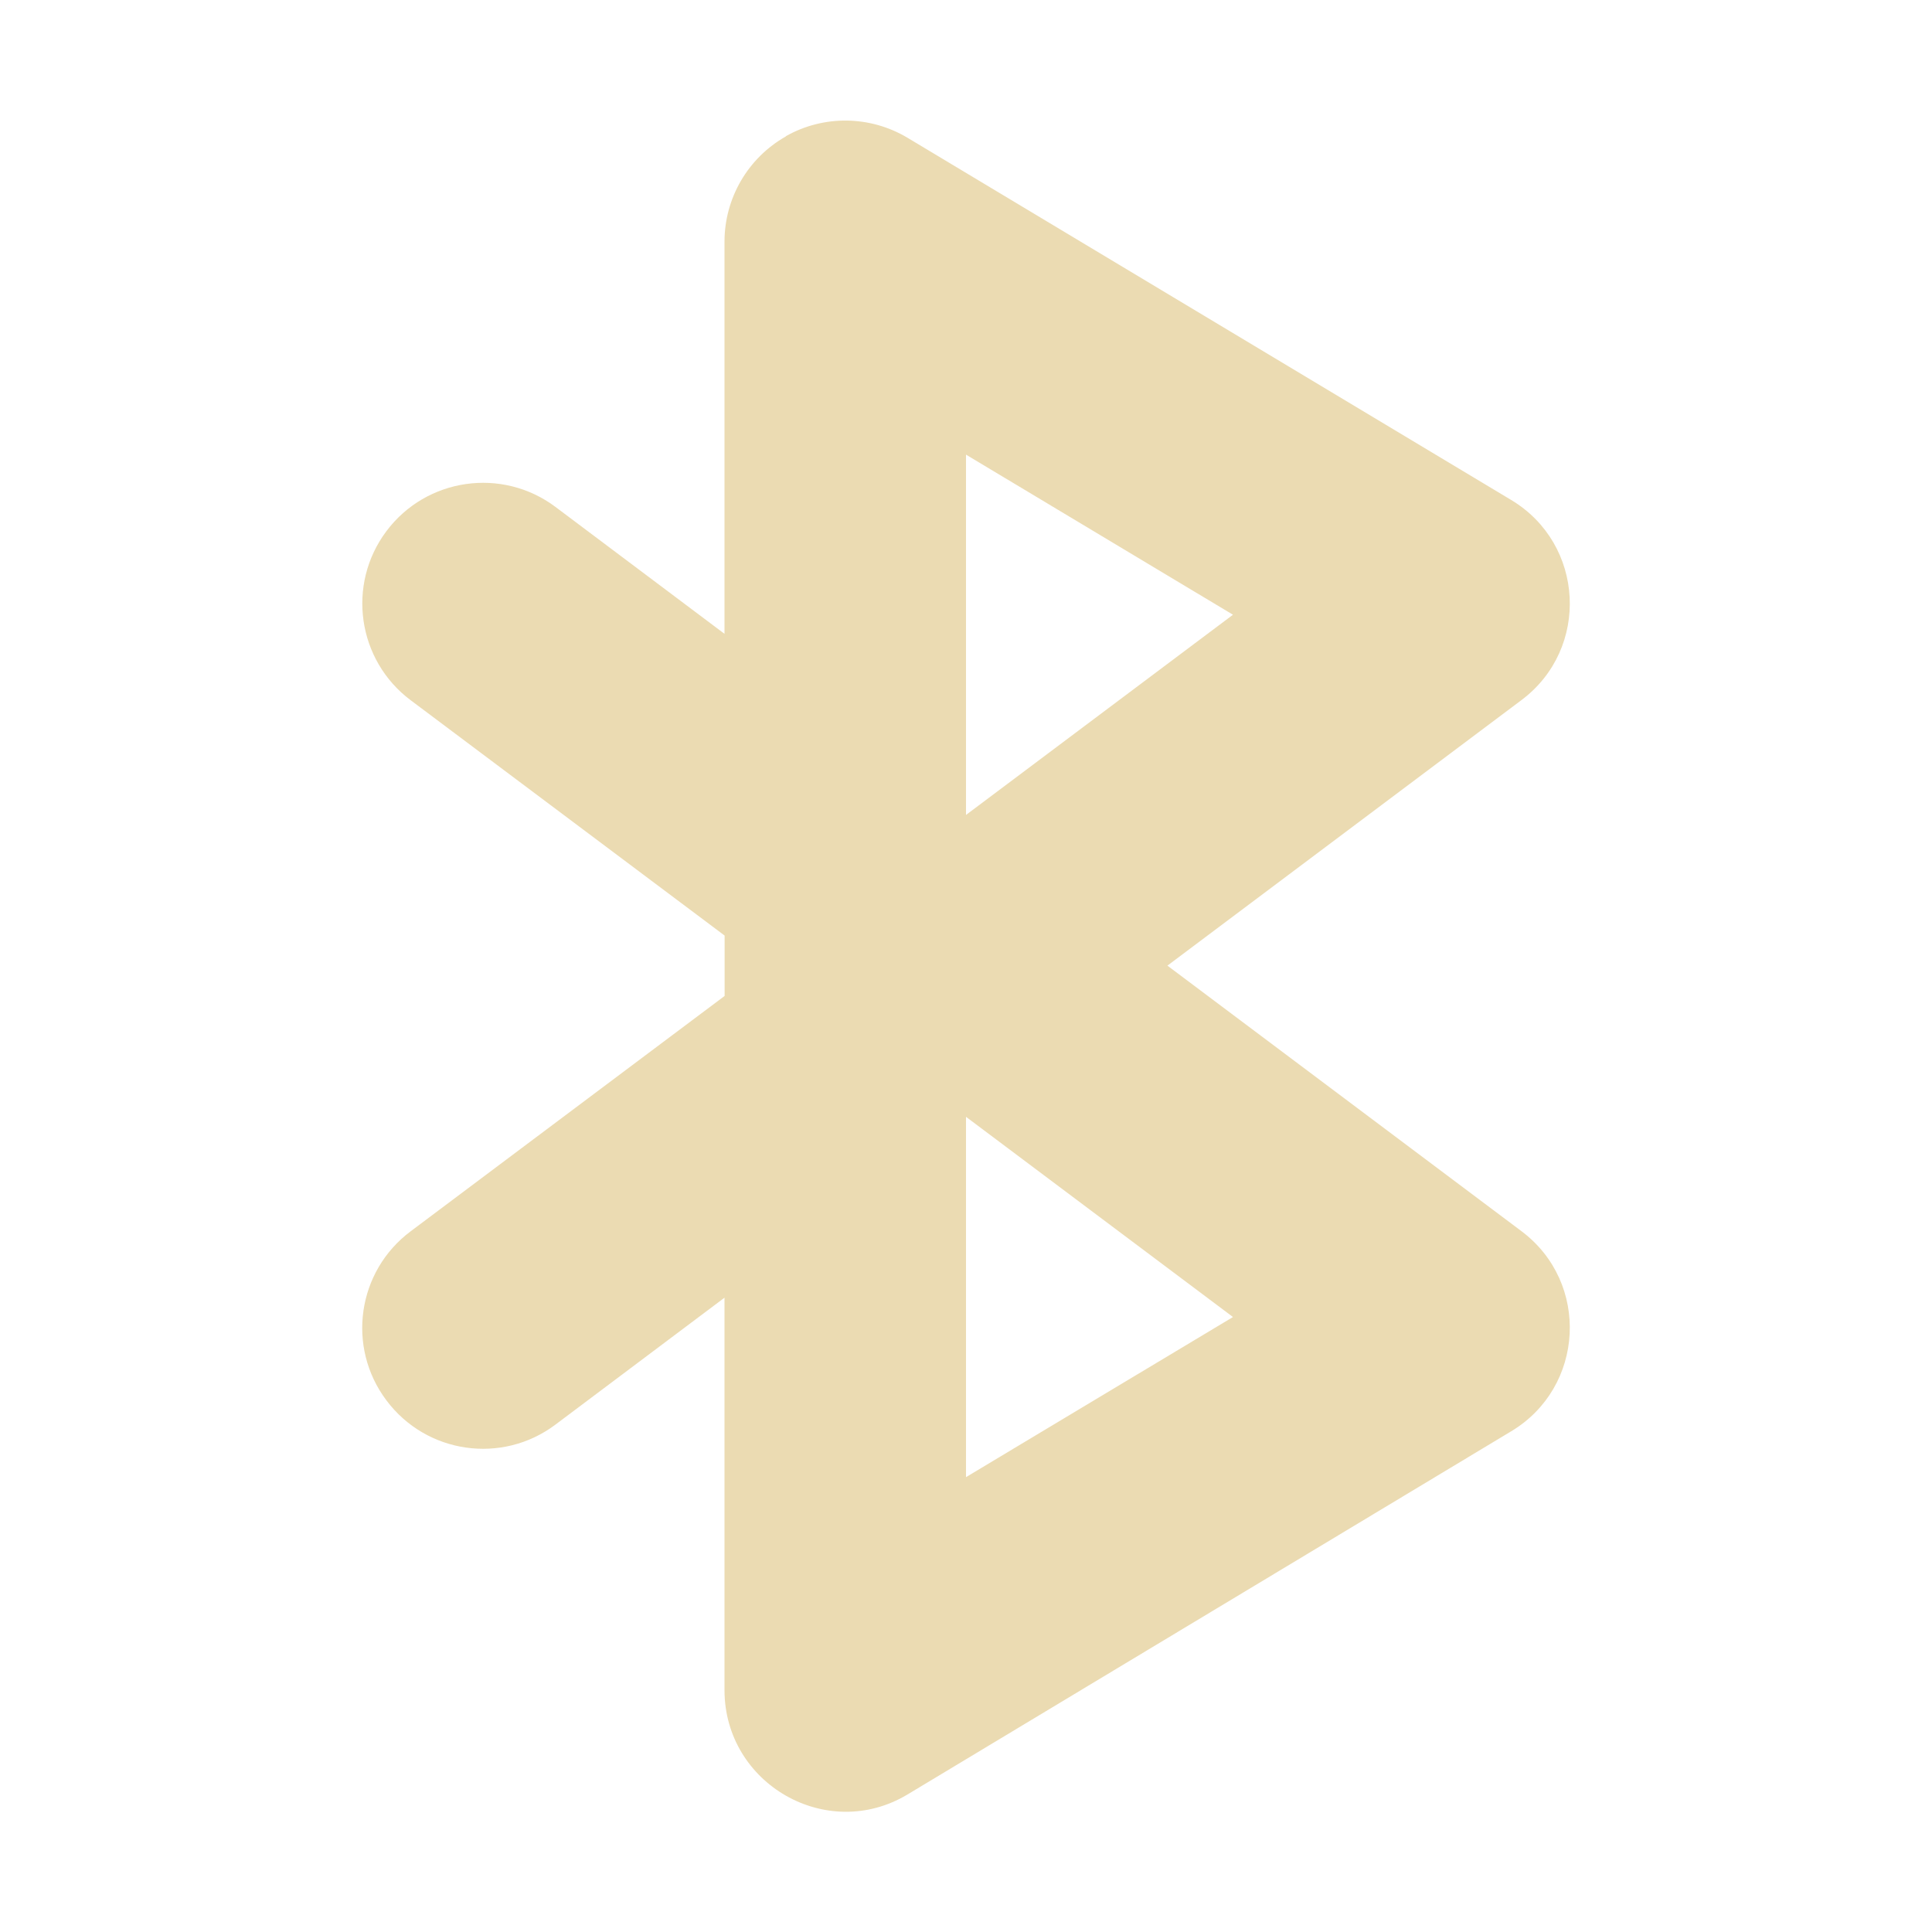 <svg width="16" height="16" version="1.1" xmlns="http://www.w3.org/2000/svg">
  <defs>
    <style id="current-color-scheme" type="text/css">.ColorScheme-Text { color:#ebdbb2; } .ColorScheme-Highlight { color:#458588; } .ColorScheme-NeutralText { color:#fe8019; } .ColorScheme-PositiveText { color:#689d6a; } .ColorScheme-NegativeText { color:#fb4934; }</style>
  </defs>
  <path class="ColorScheme-Text" d="m6.508 1.13c-0.313 0.177-0.507 0.509-0.508 0.869v3.25l-1.4-1.051c-0.442-0.331-1.069-0.241-1.4 0.201-0.331 0.442-0.241 1.069 0.201 1.4l2.6 1.949v0.5l-2.6 1.949c-0.443 0.331-0.533 0.958-0.201 1.4 0.331 0.443 0.958 0.533 1.4 0.201l1.4-1.051v3.25c5.753e-4 0.776 0.847 1.264 1.514 0.865l5-3.008c0.61-0.365 0.655-1.232 0.086-1.658l-2.932-2.199 2.932-2.199c0.569-0.426 0.524-1.293-0.086-1.658l-5-3c-0.309-0.184-0.693-0.189-1.006-0.012zm1.492 2.635 2.211 1.326-2.211 1.658zm0 5.484 2.211 1.658-2.211 1.326z" fill="currentColor"/>
</svg>
